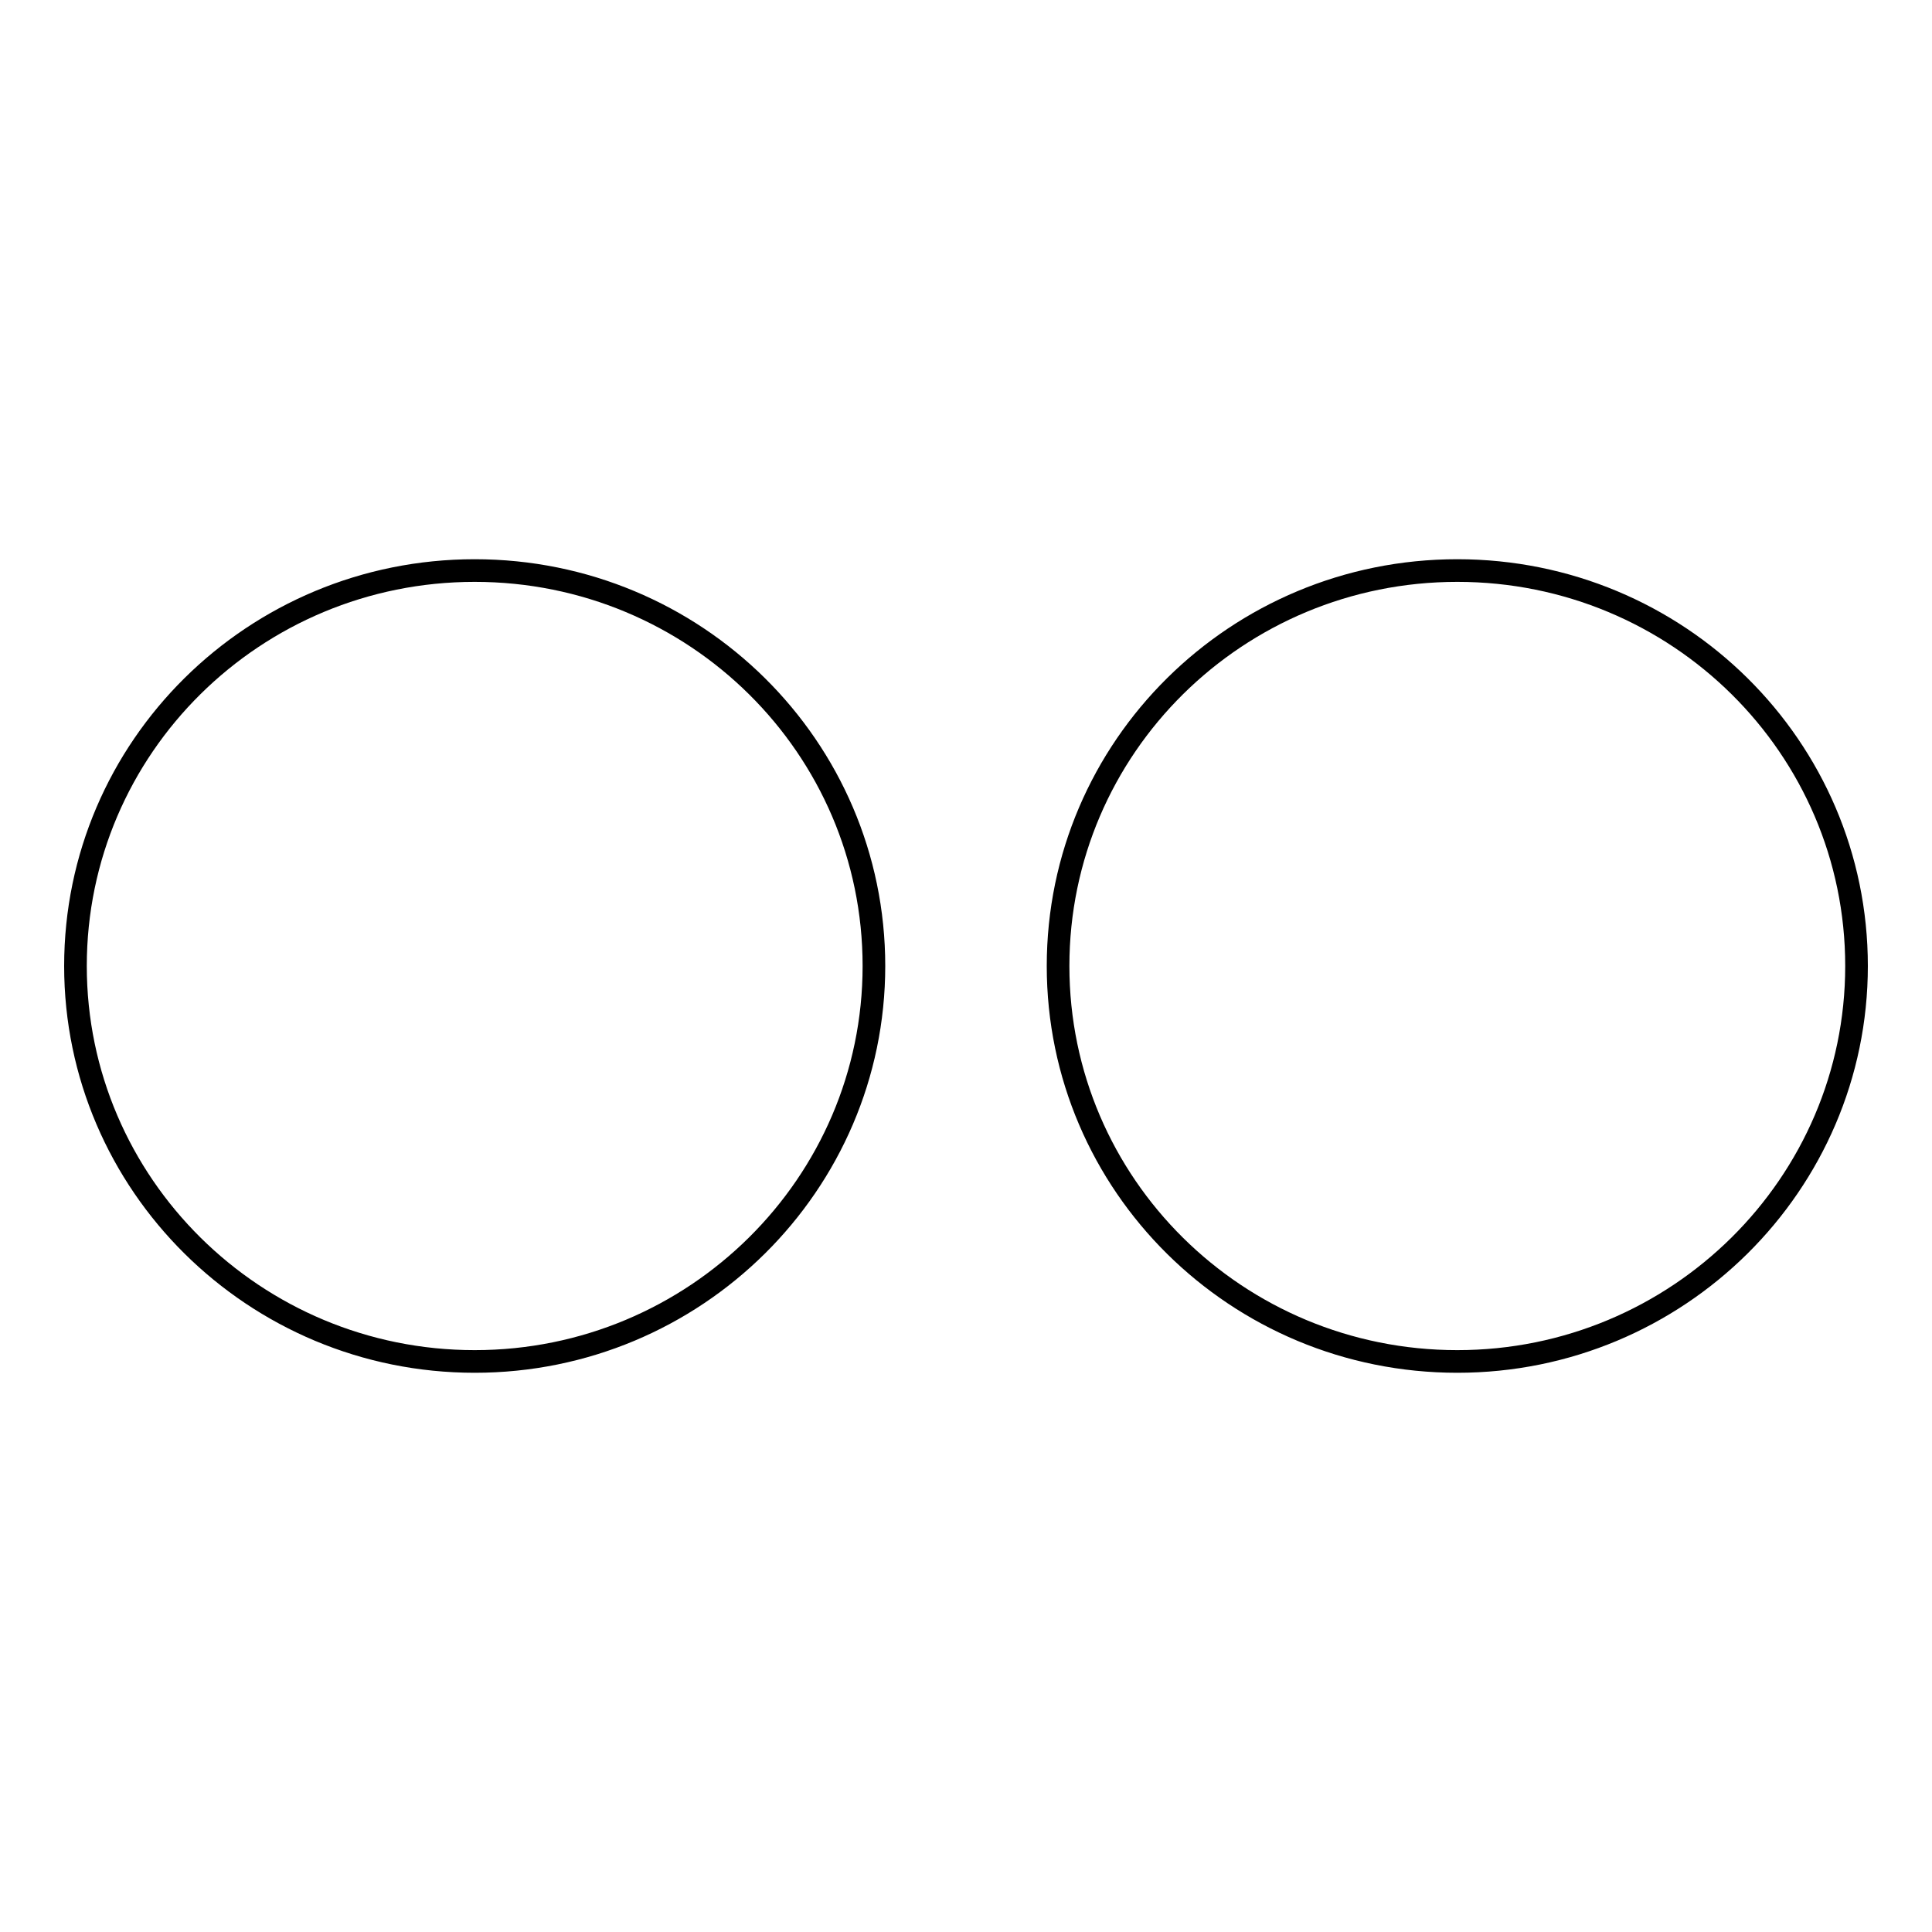 <?xml version="1.0" encoding="utf-8"?>
<!-- Svg Vector Icons : http://www.onlinewebfonts.com/icon -->
<!DOCTYPE svg PUBLIC "-//W3C//DTD SVG 1.1//EN" "http://www.w3.org/Graphics/SVG/1.1/DTD/svg11.dtd">
<svg version="1.1" xmlns="http://www.w3.org/2000/svg" xmlns:xlink="http://www.w3.org/1999/xlink" x="0px" y="0px" viewBox="0 0 256 256" enable-background="new 0 0 256 256" xml:space="preserve">
<g><g><g><path stroke-width="3" fill-opacity="0" stroke="#000000"  id="Flickr" d="M246,128c0,28.9-23.7,52.4-52.9,52.4S140.2,157,140.2,128c0-29,23.7-52.4,52.9-52.4S246,99,246,128z M62.9,75.6C33.7,75.6,10,99,10,128c0,28.9,23.7,52.4,52.9,52.4c29.2,0,52.9-23.5,52.9-52.4C115.8,99,92.1,75.6,62.9,75.6z"/></g><g></g><g></g><g></g><g></g><g></g><g></g><g></g><g></g><g></g><g></g><g></g><g></g><g></g><g></g><g></g></g></g>
</svg>